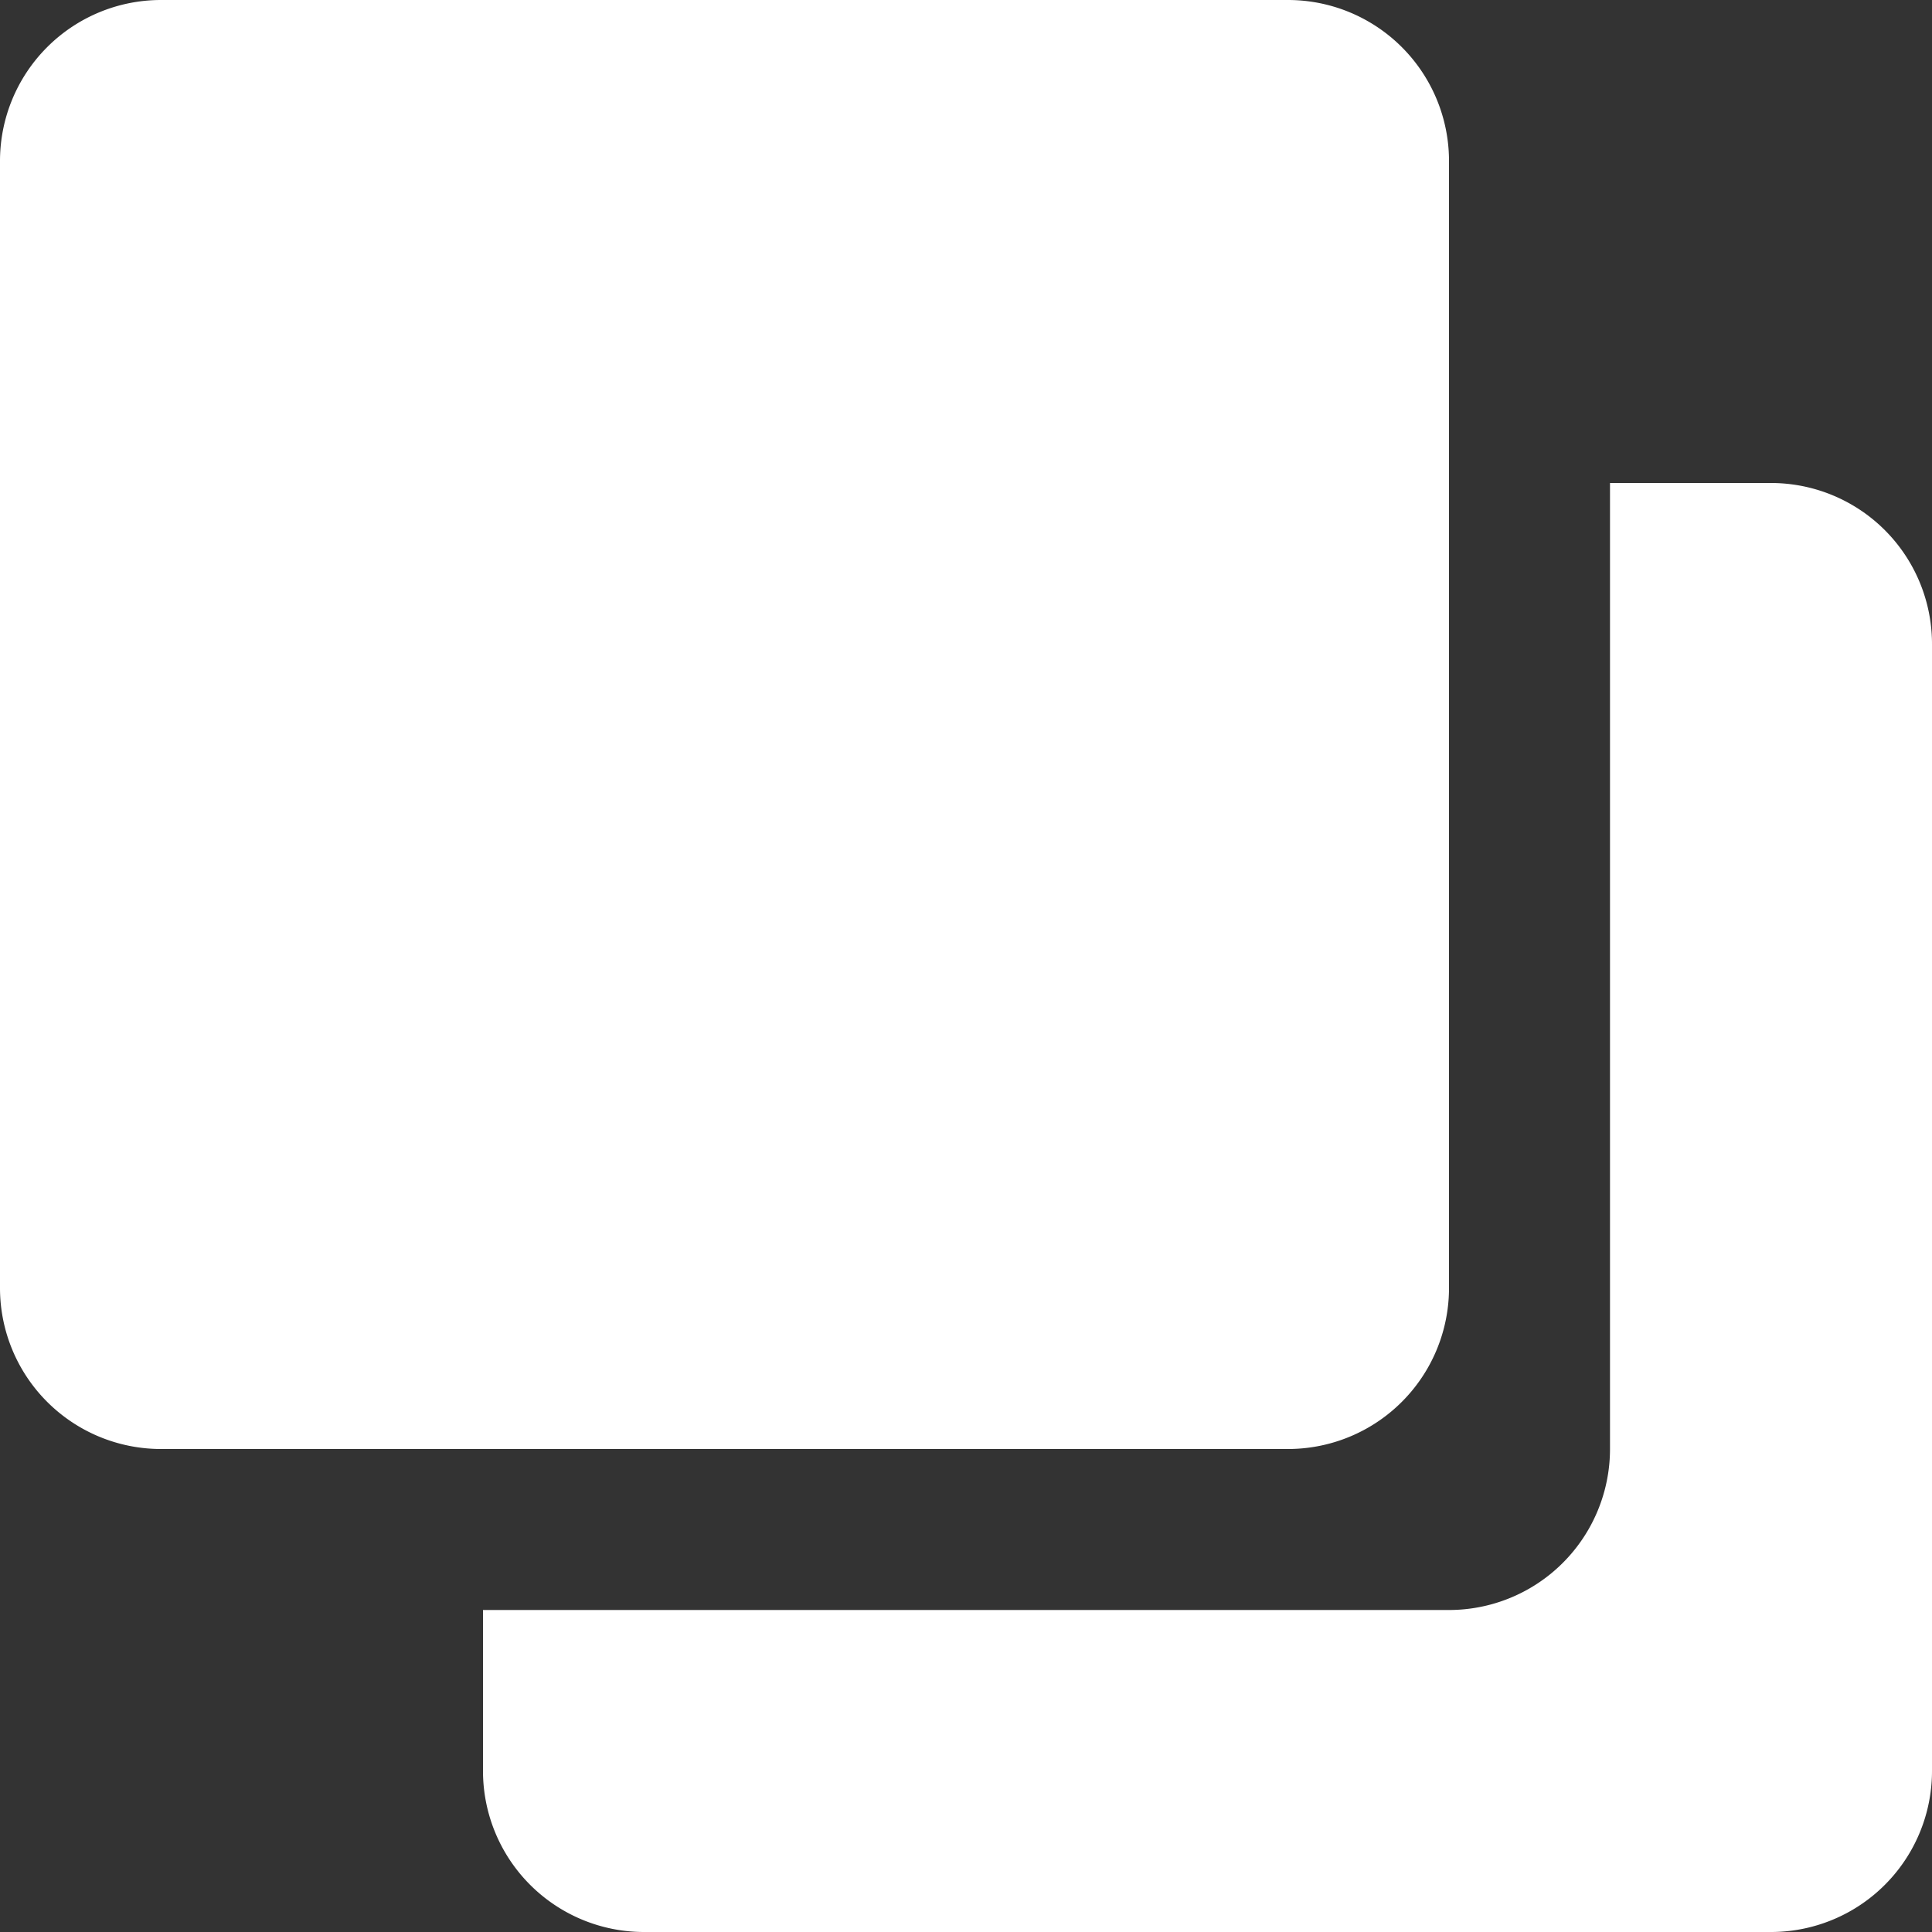 <svg xmlns="http://www.w3.org/2000/svg" height="100%" viewBox="0 0 24 24" width="100%"><rect x="0" y="0" width="24" height="24" fill="#333333" stroke="none"/><g fill="#ffffff"><path d="M20 6h2a2 2 0 012 2v14a2 2 0 01-2 2H8a2 2 0 01-2-2v-2h12a2 2 0 002-2V6zM2 0h14a2 2 0 012 2v14a2 2 0 01-2 2H2a2 2 0 01-2-2V2a2 2 0 012-2z"></path></g></svg>